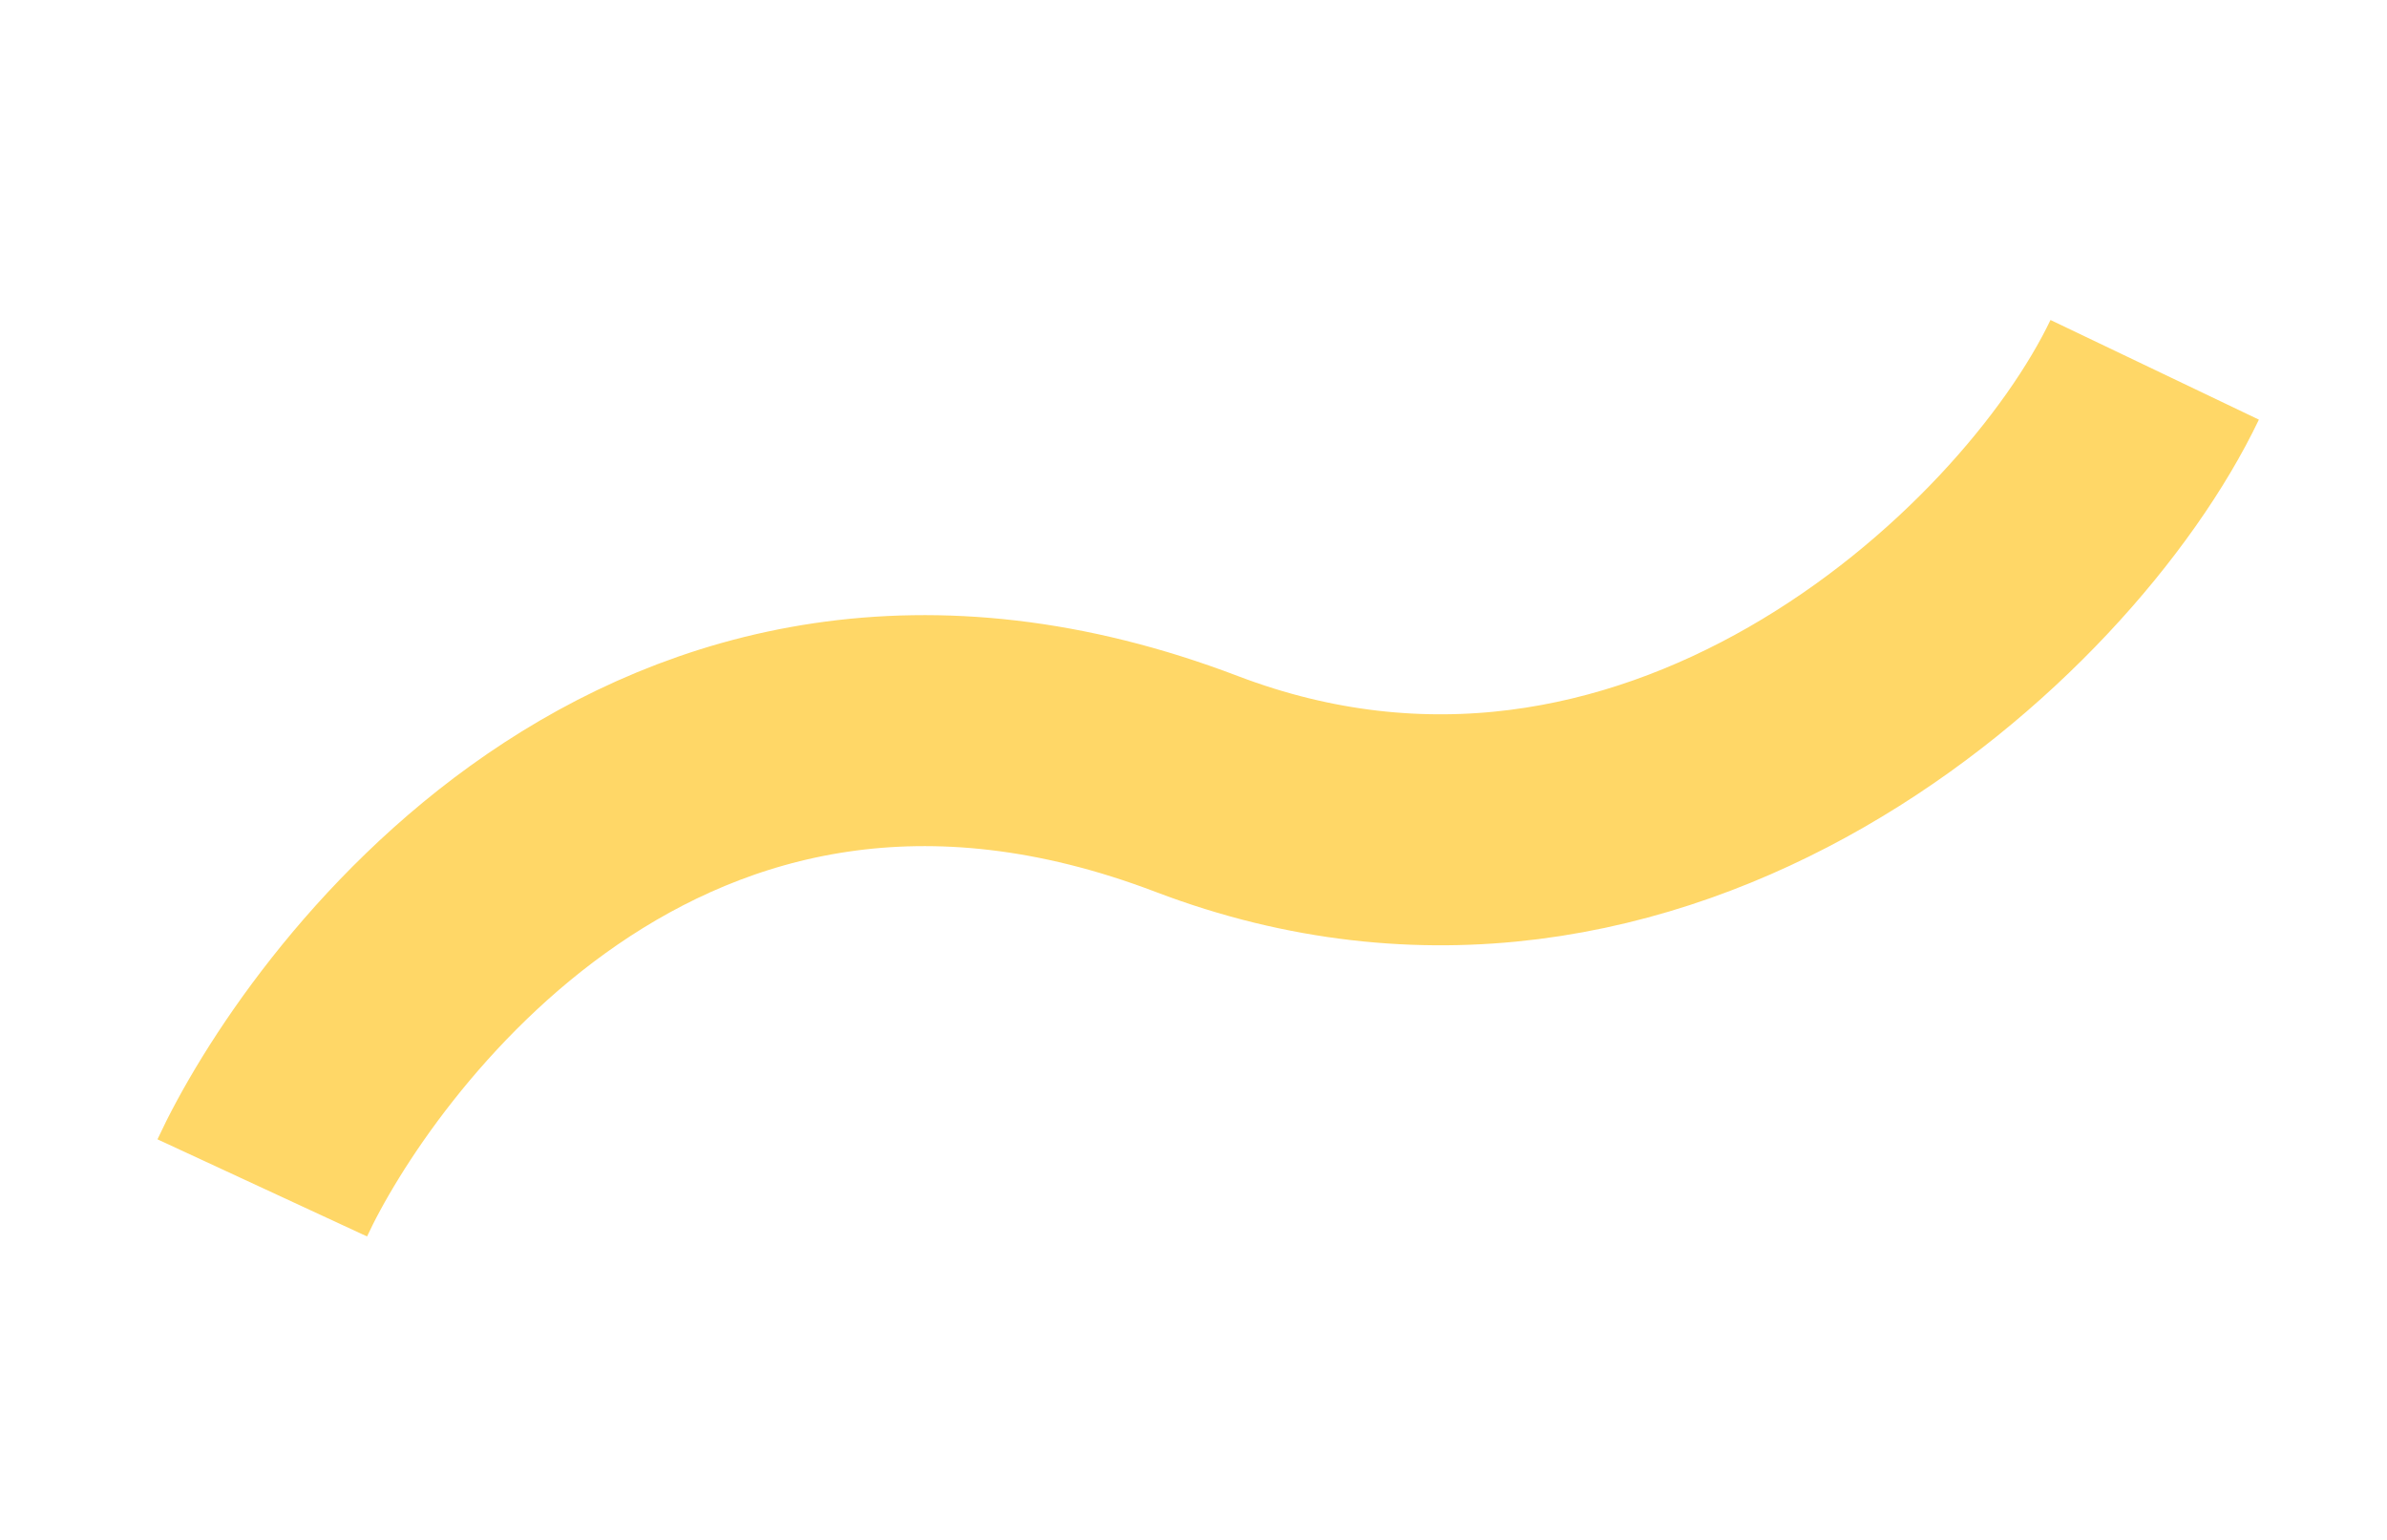 <?xml version="1.0" encoding="UTF-8"?> <svg xmlns="http://www.w3.org/2000/svg" width="31" height="20" viewBox="0 0 31 20" fill="none"> <path d="M27.983 4.803C26.575 7.748 21.474 12.442 15.542 10.182C8.465 7.485 4.349 13.393 3.406 15.428" stroke="#FFD767" stroke-width="3"></path> </svg> 